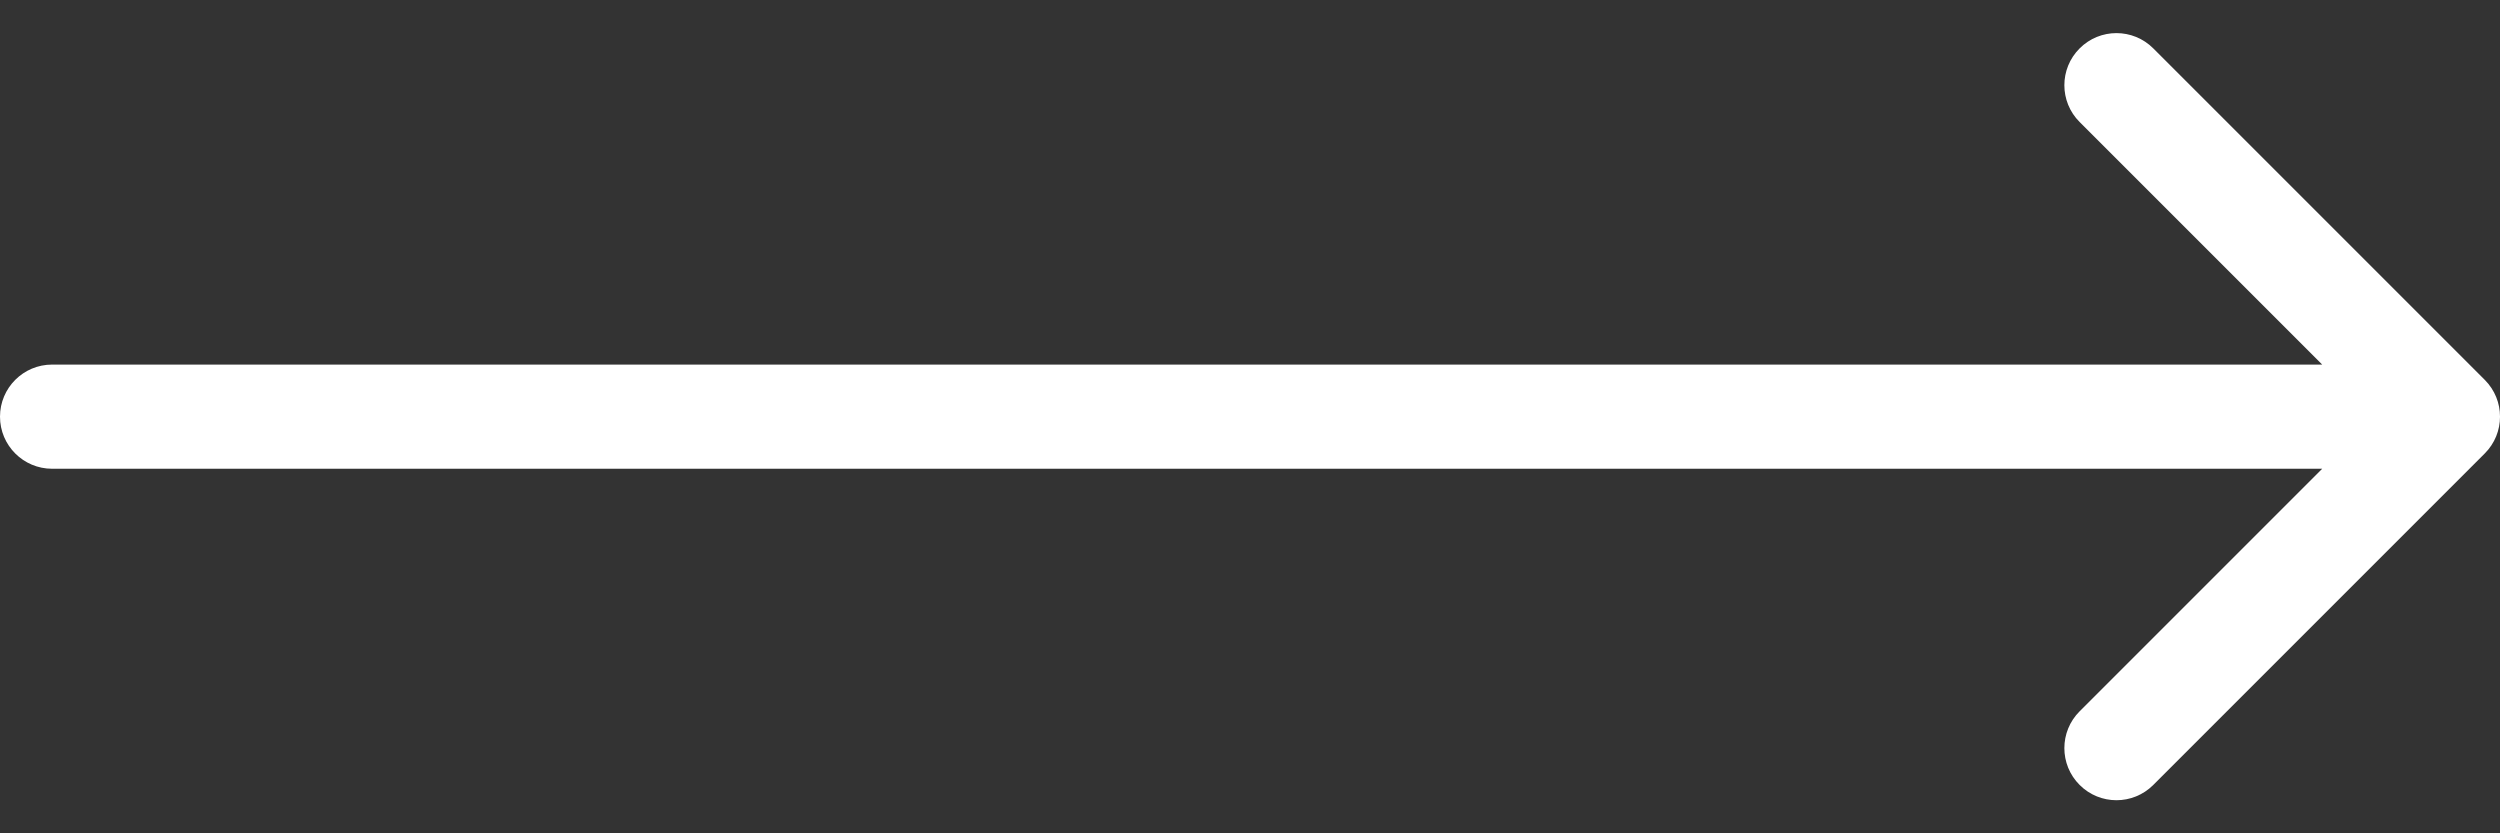 <svg xmlns="http://www.w3.org/2000/svg" width="48" height="16" viewBox="0 0 48 16" fill="none"><rect x="0" y="0" width="48" height="16" fill="#333333" stroke="none"/><path d="M1 7C0.448 7 -4.82823e-08 7.448 0 8C4.82823e-08 8.552 0.448 9 1 9L1 7ZM47.707 8.707C48.098 8.317 48.098 7.683 47.707 7.293L41.343 0.929C40.953 0.538 40.319 0.538 39.929 0.929C39.538 1.319 39.538 1.953 39.929 2.343L45.586 8L39.929 13.657C39.538 14.047 39.538 14.681 39.929 15.071C40.319 15.462 40.953 15.462 41.343 15.071L47.707 8.707ZM1 9L47 9L47 7L1 7L1 9Z" fill="white"></path></svg>